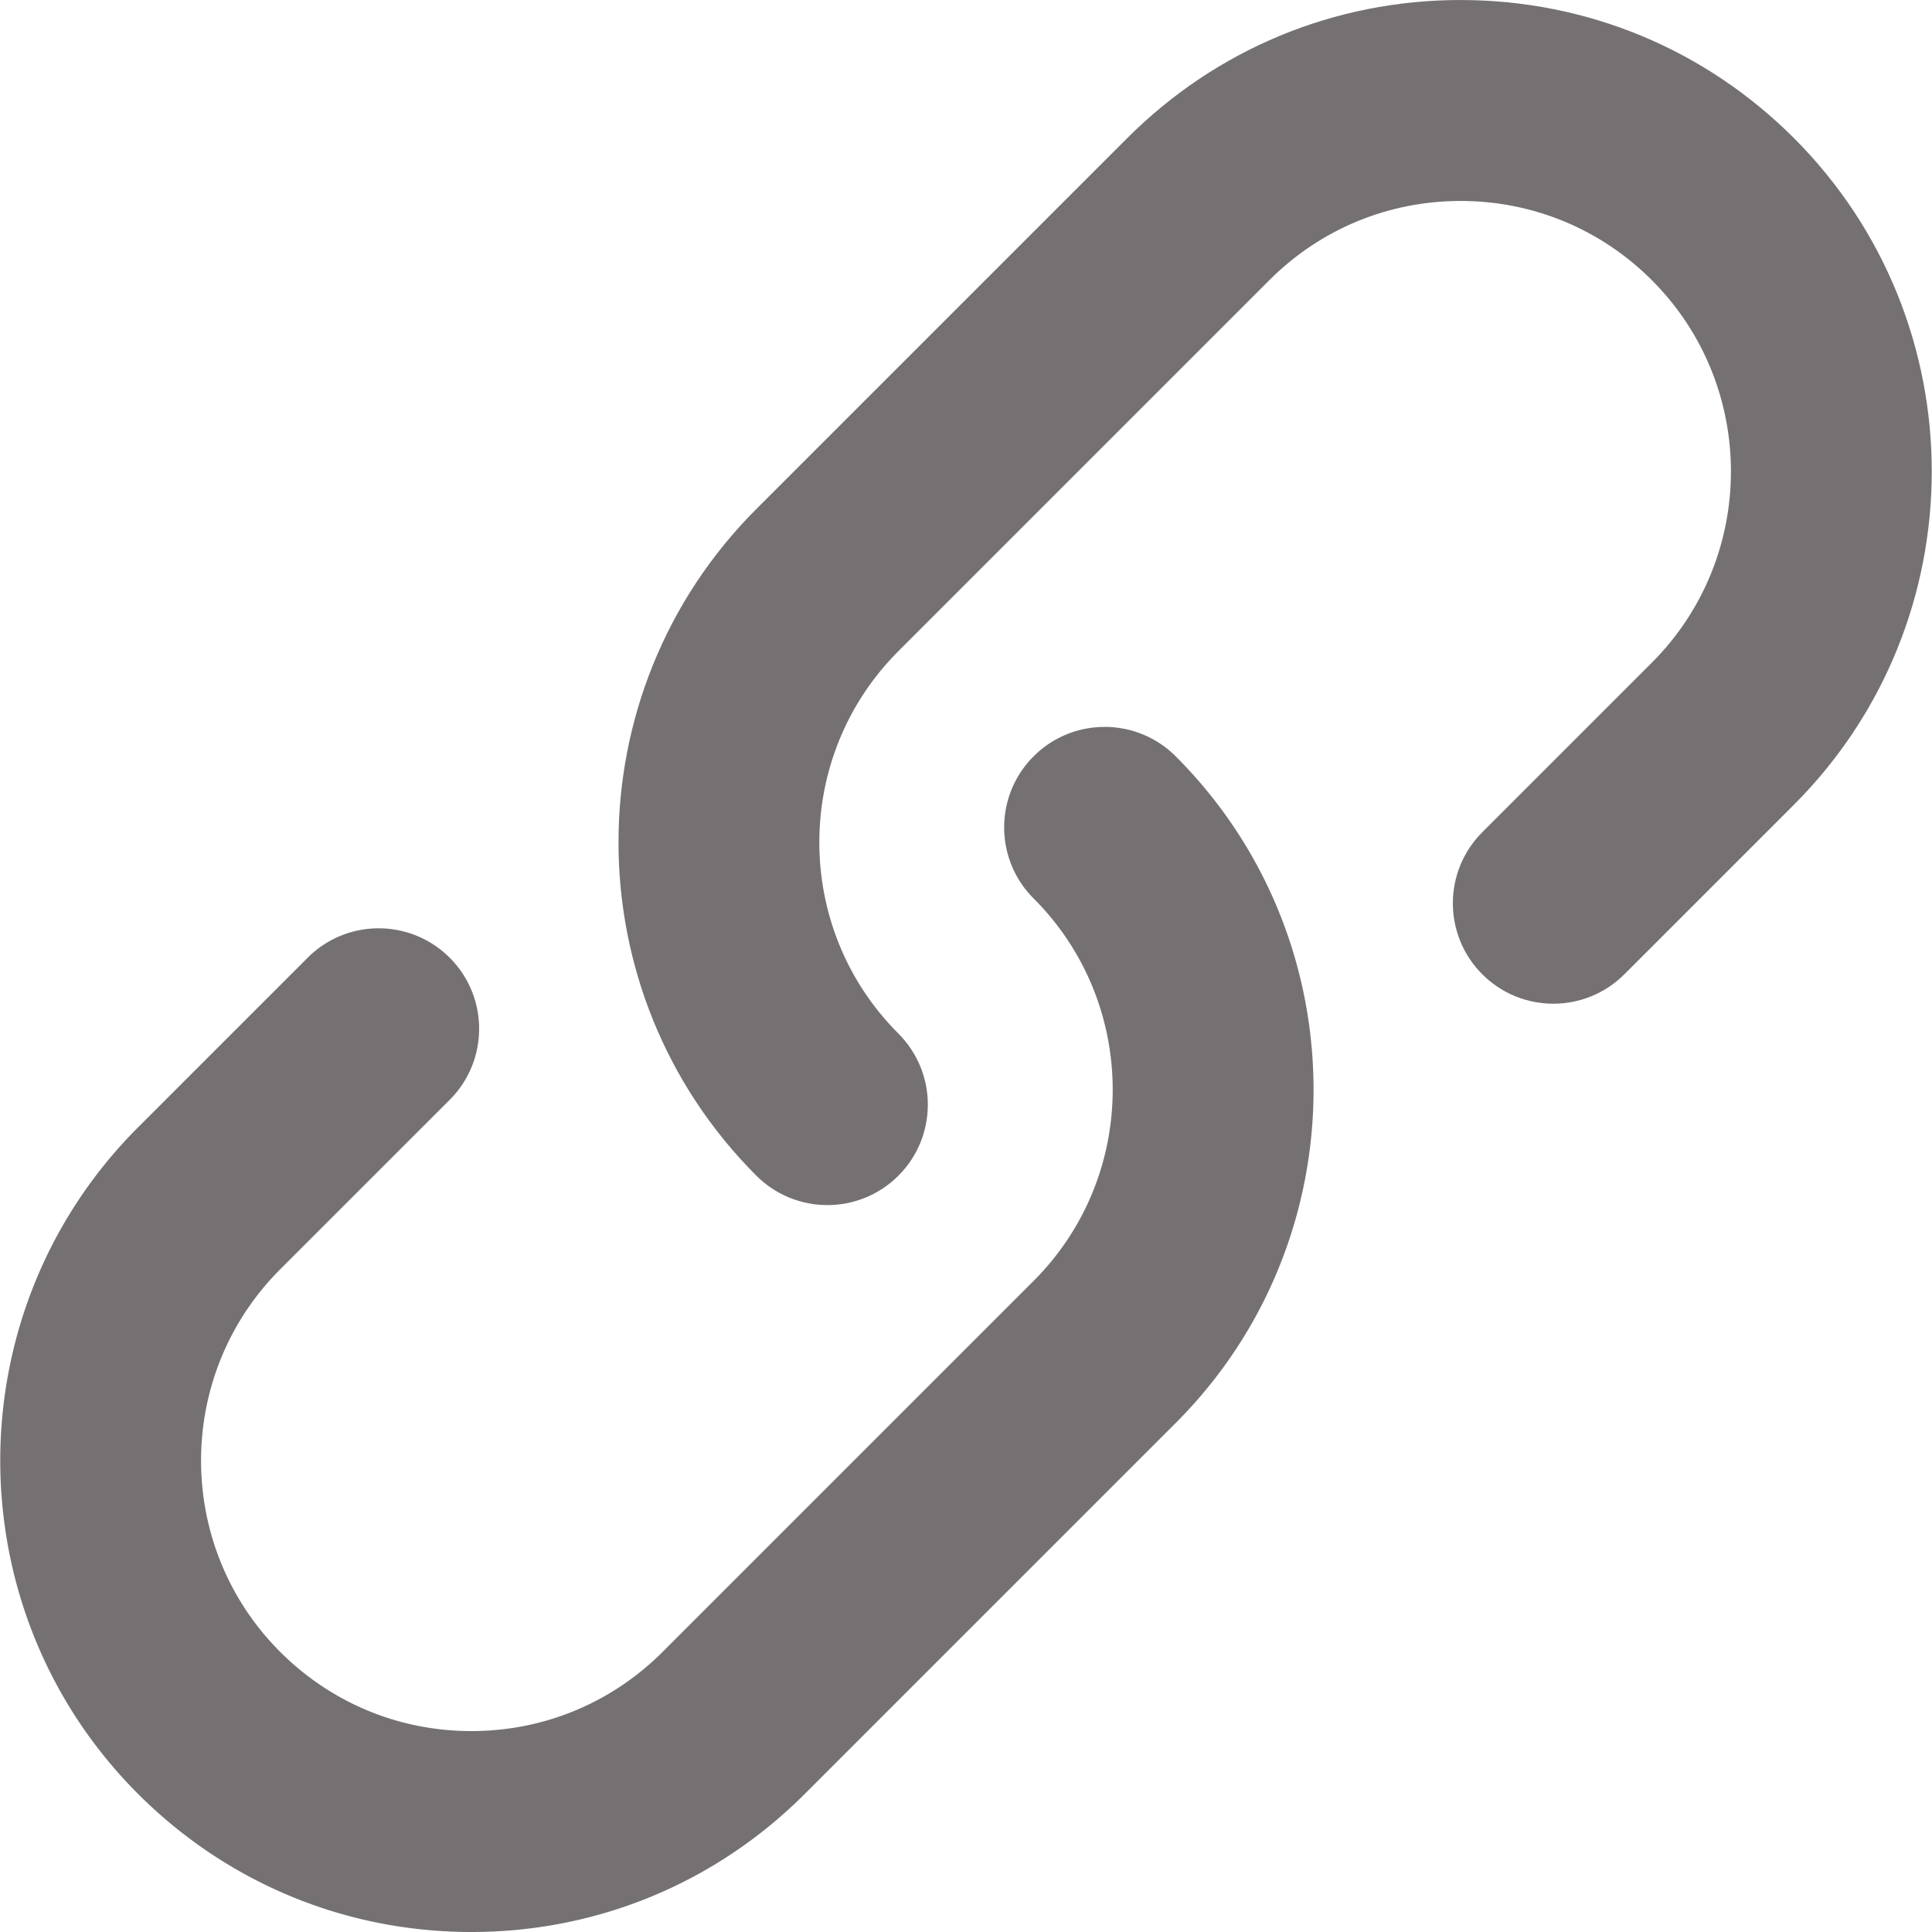<?xml version="1.0" standalone="no"?><!DOCTYPE svg PUBLIC "-//W3C//DTD SVG 1.1//EN" "http://www.w3.org/Graphics/SVG/1.1/DTD/svg11.dtd"><svg class="icon" viewBox="0 0 1024 1024" version="1.1" xmlns="http://www.w3.org/2000/svg" width="16" height="16"><path d="M585.492 385.275a53.094 53.094 0 0 1 37.653 15.595c97.413 97.414 97.413 255.924 0 353.347L426.542 950.815C379.351 998 316.6 1024 249.872 1024c-66.724 0-129.475-25.984-176.682-73.17-97.413-97.413-97.413-255.923 0-353.341l89.867-89.867c20.792-20.792 54.507-20.792 75.3 0s20.792 54.508 0 75.3l-89.867 89.861c-55.9 55.906-55.9 146.852 0 202.732 27.085 27.085 63.079 41.994 101.366 41.994 38.292 0 74.301-14.91 101.366-41.994l196.603-196.598c55.9-55.9 55.9-146.847 0-202.731-20.793-20.793-20.793-54.508 0-75.3a53.033 53.033 0 0 1 37.652-15.596l0.015-0.015z" fill="#757172"></path><path d="M774.144 0.015c66.729 0 129.48 25.984 176.666 73.17 97.413 97.413 97.413 255.923 0 353.342l-89.867 89.866c-20.792 20.792-54.507 20.792-75.294 0-20.798-20.792-20.798-54.508 0-75.295l89.86-89.866c55.9-55.9 55.9-146.847 0-202.732-27.064-27.08-63.073-41.989-101.365-41.989s-74.296 14.91-101.366 41.99L476.18 345.097c-55.9 55.9-55.9 146.847 0 202.732 20.793 20.792 20.793 54.507 0 75.3s-54.507 20.792-75.3 0c-97.412-97.414-97.412-255.924 0-353.347L597.479 73.185C644.68 26 707.42 0 774.16 0l-0.015 0.015z" fill="#757172"></path></svg>